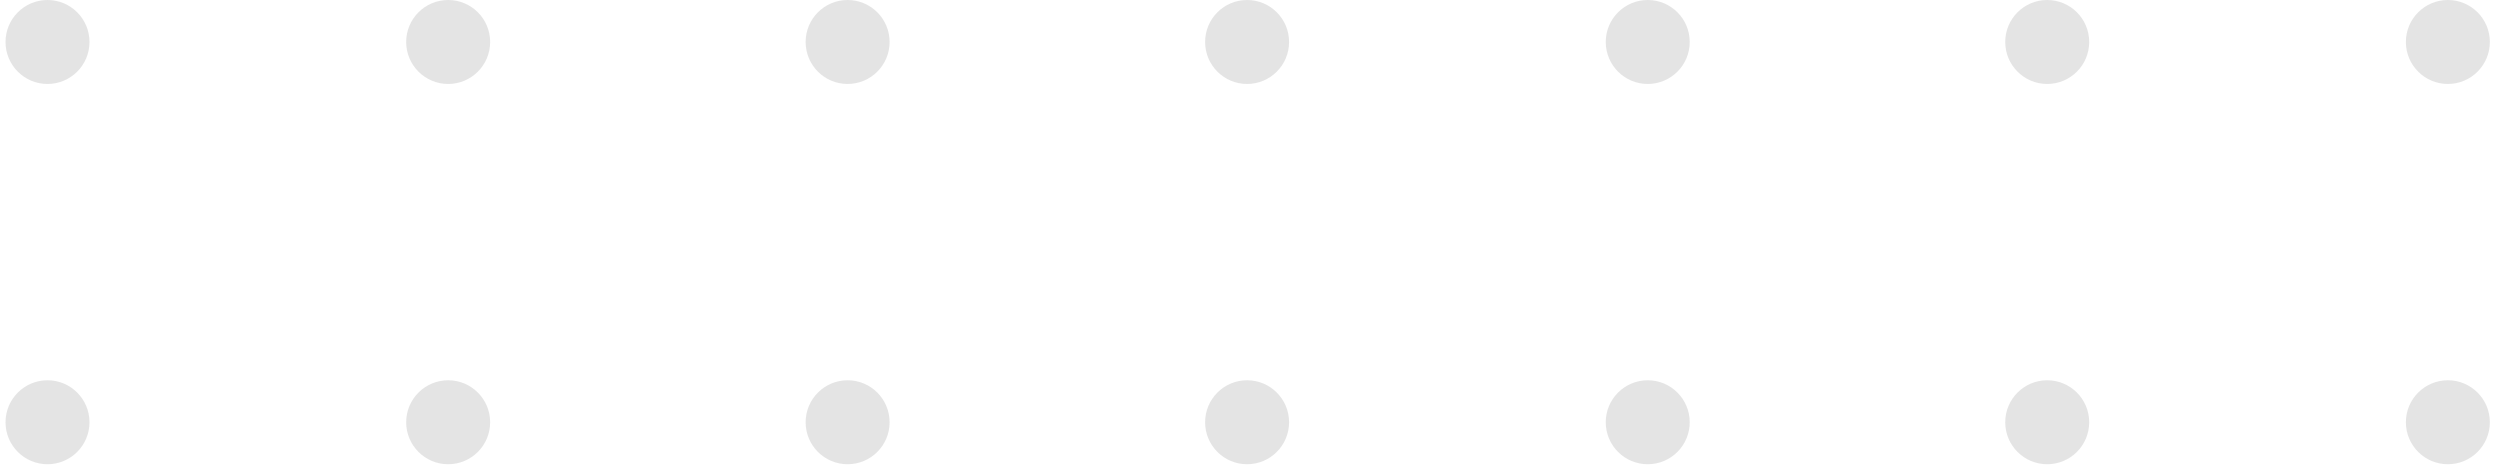  <svg
      width="153"
      height="29"
      viewBox="0 0 153 29"
      fill="none"
      xmlns="http://www.w3.org/2000/svg"
    >
      <g opacity="0.42">
        <path
          d="M149.81 5.139C151.229 5.139 152.379 3.988 152.379 2.569C152.379 1.15 151.229 -0 149.81 -0C148.391 -0 147.24 1.15 147.24 2.569C147.24 3.988 148.391 5.139 149.81 5.139Z"
          fill="#BFBFBF"
        />
        <path
          d="M125.289 5.139C126.708 5.139 127.859 3.988 127.859 2.569C127.859 1.15 126.708 -0 125.289 -0C123.87 -0 122.72 1.15 122.72 2.569C122.72 3.988 123.87 5.139 125.289 5.139Z"
          fill="#BFBFBF"
        />
        <path
          d="M100.842 5.139C102.261 5.139 103.411 3.988 103.411 2.569C103.411 1.15 102.261 -0 100.842 -0C99.423 -0 98.272 1.15 98.272 2.569C98.272 3.988 99.423 5.139 100.842 5.139Z"
          fill="#BFBFBF"
        />
        <path
          d="M76.322 5.139C77.742 5.139 78.892 3.988 78.892 2.569C78.892 1.15 77.742 -0 76.322 -0C74.903 -0 73.753 1.15 73.753 2.569C73.753 3.988 74.903 5.139 76.322 5.139Z"
          fill="#BFBFBF"
        />
        <path
          d="M51.874 5.139C53.293 5.139 54.444 3.988 54.444 2.569C54.444 1.15 53.293 -0 51.874 -0C50.455 -0 49.305 1.15 49.305 2.569C49.305 3.988 50.455 5.139 51.874 5.139Z"
          fill="#BFBFBF"
        />
        <path
          d="M27.428 5.139C28.847 5.139 29.997 3.988 29.997 2.569C29.997 1.15 28.847 -0 27.428 -0C26.009 -0 24.858 1.15 24.858 2.569C24.858 3.988 26.009 5.139 27.428 5.139Z"
          fill="#BFBFBF"
        />
        <path
          d="M2.907 5.139C4.326 5.139 5.477 3.989 5.477 2.57C5.477 1.15 4.326 0 2.907 0C1.488 0 0.338 1.15 0.338 2.57C0.338 3.989 1.488 5.139 2.907 5.139Z"
          fill="#BFBFBF"
        />
        <path
          d="M149.81 28.411C151.229 28.411 152.379 27.261 152.379 25.842C152.379 24.423 151.229 23.272 149.81 23.272C148.391 23.272 147.24 24.423 147.24 25.842C147.24 27.261 148.391 28.411 149.81 28.411Z"
          fill="#BFBFBF"
        />
        <path
          d="M125.289 28.411C126.708 28.411 127.859 27.261 127.859 25.842C127.859 24.423 126.708 23.272 125.289 23.272C123.87 23.272 122.72 24.423 122.72 25.842C122.72 27.261 123.87 28.411 125.289 28.411Z"
          fill="#BFBFBF"
        />
        <path
          d="M100.842 28.411C102.261 28.411 103.411 27.261 103.411 25.842C103.411 24.423 102.261 23.272 100.842 23.272C99.423 23.272 98.272 24.423 98.272 25.842C98.272 27.261 99.423 28.411 100.842 28.411Z"
          fill="#BFBFBF"
        />
        <path
          d="M76.322 28.411C77.742 28.411 78.892 27.261 78.892 25.842C78.892 24.423 77.742 23.272 76.322 23.272C74.903 23.272 73.753 24.423 73.753 25.842C73.753 27.261 74.903 28.411 76.322 28.411Z"
          fill="#BFBFBF"
        />
        <path
          d="M51.874 28.411C53.293 28.411 54.444 27.261 54.444 25.842C54.444 24.423 53.293 23.272 51.874 23.272C50.455 23.272 49.305 24.423 49.305 25.842C49.305 27.261 50.455 28.411 51.874 28.411Z"
          fill="#BFBFBF"
        />
        <path
          d="M27.428 28.411C28.847 28.411 29.997 27.261 29.997 25.842C29.997 24.423 28.847 23.272 27.428 23.272C26.009 23.272 24.858 24.423 24.858 25.842C24.858 27.261 26.009 28.411 27.428 28.411Z"
          fill="#BFBFBF"
        />
        <path
          d="M2.907 28.411C4.326 28.411 5.477 27.261 5.477 25.842C5.477 24.423 4.326 23.272 2.907 23.272C1.488 23.272 0.338 24.423 0.338 25.842C0.338 27.261 1.488 28.411 2.907 28.411Z"
          fill="#BFBFBF"
        />
      </g>
    </svg>